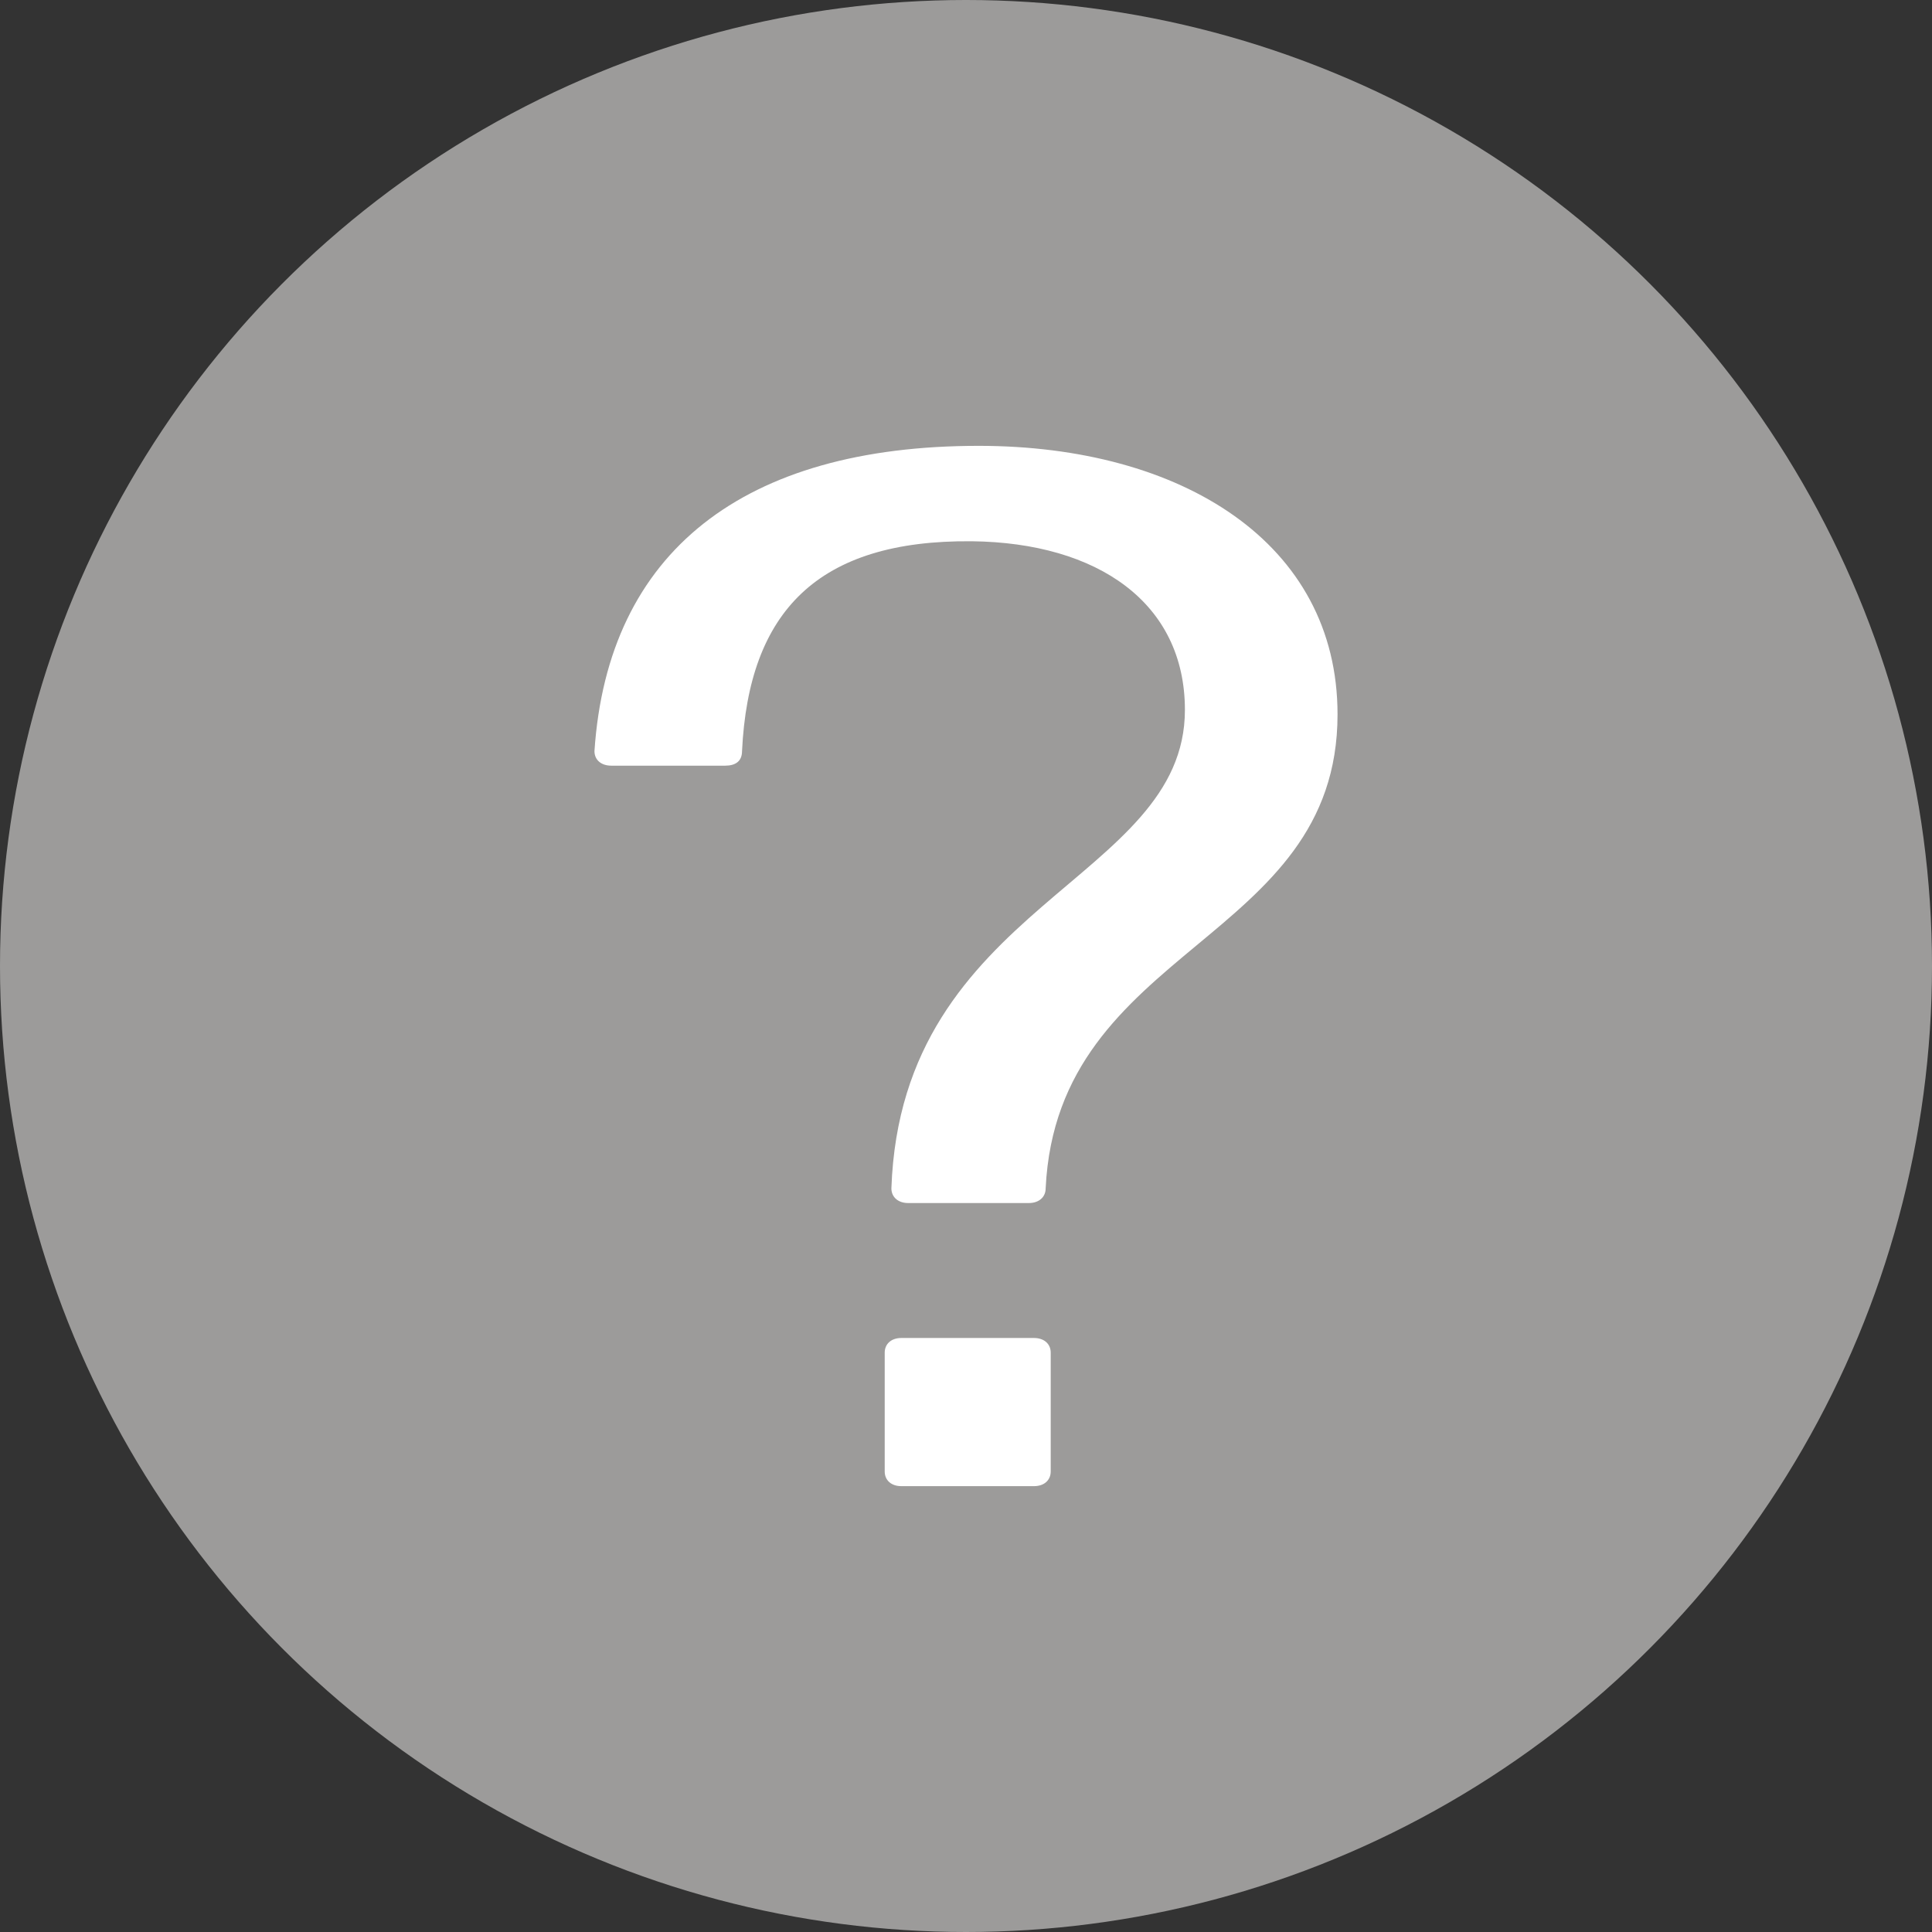 <?xml version="1.0" encoding="UTF-8"?> <svg xmlns="http://www.w3.org/2000/svg" width="13" height="13" viewBox="0 0 13 13" fill="none"><rect x="0" y="0" width="13" height="13" fill="#333333" stroke="none"/><circle cx="6.5" cy="6.5" r="6.5" fill="#9C9B9A"></circle><path d="M7.036 7.996C7.036 8.055 6.991 8.095 6.923 8.095H6.111C6.043 8.095 5.998 8.055 5.998 7.996C6.065 6.08 7.973 5.932 7.973 4.777C7.973 4.056 7.386 3.652 6.54 3.642C5.501 3.632 5.038 4.116 4.993 5.054C4.993 5.123 4.948 5.152 4.88 5.152H4.113C4.045 5.152 4 5.113 4 5.054C4.09 3.711 5.005 3 6.585 3C7.95 3 9 3.652 9 4.807C9 6.347 7.115 6.357 7.036 7.996ZM6.957 9.003C7.025 9.003 7.07 9.042 7.07 9.102V9.901C7.07 9.961 7.025 10 6.957 10H6.065C5.998 10 5.953 9.961 5.953 9.901V9.102C5.953 9.042 5.998 9.003 6.065 9.003H6.957Z" fill="white"></path></svg> 